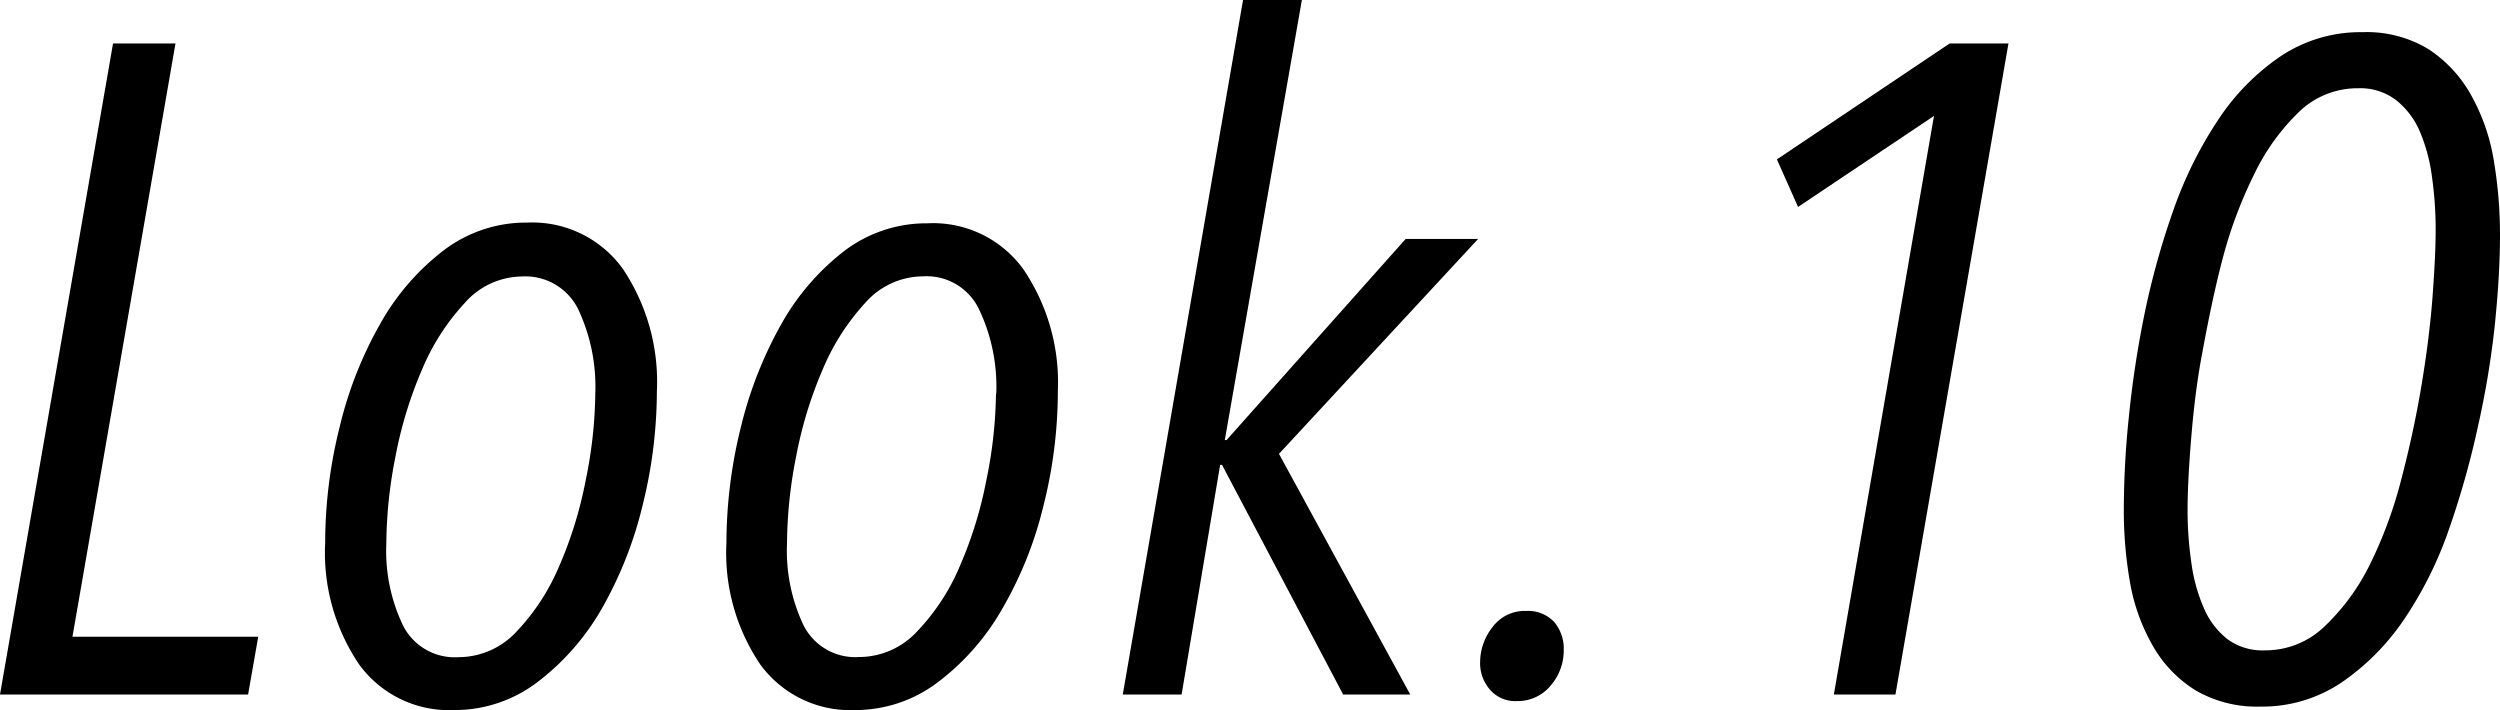 <svg xmlns="http://www.w3.org/2000/svg" viewBox="0 0 172.52 49.01"><title>text_look10</title><g id="レイヤー_2" data-name="レイヤー 2"><g id="look10"><path d="M17.12,47.93H0L7.8,3h4.31L5,43.94H17.82Z"/><path d="M45.33,27a32.86,32.86,0,0,1-1,7.93A27.21,27.21,0,0,1,41.53,42a16.92,16.92,0,0,1-4.44,5.07A9.43,9.43,0,0,1,31.32,49a7.67,7.67,0,0,1-6.53-3.14,13.72,13.72,0,0,1-2.35-8.4,32.81,32.81,0,0,1,1-8,27.1,27.1,0,0,1,2.79-7.1,16.59,16.59,0,0,1,4.37-5.07,9.39,9.39,0,0,1,5.8-1.93A7.69,7.69,0,0,1,43,18.58,14,14,0,0,1,45.33,27Zm-4.25.17a12.54,12.54,0,0,0-1.19-5.85A4.06,4.06,0,0,0,36,19.08a5.32,5.32,0,0,0-3.94,1.84,15.62,15.62,0,0,0-2.94,4.59,28.5,28.5,0,0,0-1.83,6,31.51,31.51,0,0,0-.63,6,11.89,11.89,0,0,0,1.17,5.69,4,4,0,0,0,3.82,2.15,5.47,5.47,0,0,0,4-1.77,15,15,0,0,0,2.93-4.49,28,28,0,0,0,1.83-5.91A31,31,0,0,0,41.08,27.18Z"/><path d="M73,27a32.38,32.38,0,0,1-1,7.93A26.52,26.52,0,0,1,69.17,42a16.65,16.65,0,0,1-4.44,5.07A9.41,9.41,0,0,1,59,49a7.68,7.68,0,0,1-6.53-3.14,13.72,13.72,0,0,1-2.34-8.4,33.29,33.29,0,0,1,1-8,27.81,27.81,0,0,1,2.79-7.1,16.62,16.62,0,0,1,4.38-5.07A9.37,9.37,0,0,1,64,15.41a7.68,7.68,0,0,1,6.62,3.17A13.92,13.92,0,0,1,73,27Zm-4.25.17a12.41,12.41,0,0,0-1.2-5.85,4,4,0,0,0-3.85-2.25,5.34,5.34,0,0,0-4,1.84,15.81,15.81,0,0,0-2.93,4.59,28.5,28.5,0,0,0-1.83,6,31.51,31.51,0,0,0-.63,6,12,12,0,0,0,1.16,5.69,4,4,0,0,0,3.82,2.15,5.46,5.46,0,0,0,4-1.77,14.82,14.82,0,0,0,2.94-4.49,28,28,0,0,0,1.83-5.91A31,31,0,0,0,68.73,27.18Z"/><path d="M88.26,31.32l9.06,16.61H92.69L84.33,32.08H84.2L81.54,47.93H77.48L85.78,0h4.06L84.52,30.37h.12L97,16.49h5Z"/><path d="M107.91,44.83a3.68,3.68,0,0,1-.92,2.5,2.93,2.93,0,0,1-2.31,1.05,2.29,2.29,0,0,1-1.87-.8,2.77,2.77,0,0,1-.67-1.87,3.93,3.93,0,0,1,.86-2.44,2.76,2.76,0,0,1,2.31-1.11,2.47,2.47,0,0,1,1.94.76A2.83,2.83,0,0,1,107.91,44.83Z"/><path d="M130.8,47.93h-4.25L133.46,8l-9.38,6.28L122.62,11,134.54,3h4.06Z"/><path d="M172.52,16.23q0,2.67-.35,6.12A61.38,61.38,0,0,1,171,29.42a59.93,59.93,0,0,1-2,7.1,26.6,26.6,0,0,1-3.07,6.18,16.38,16.38,0,0,1-4.32,4.38A9.78,9.78,0,0,1,156,48.76a8.42,8.42,0,0,1-4.47-1.11,8.6,8.6,0,0,1-2.92-3A13.37,13.37,0,0,1,147,40.26a28.64,28.64,0,0,1-.44-5.13,63,63,0,0,1,.35-6.38,70.5,70.5,0,0,1,1.1-7.19,54.56,54.56,0,0,1,2-7.14,27.87,27.87,0,0,1,3.08-6.18,15.75,15.75,0,0,1,4.31-4.37,9.93,9.93,0,0,1,5.64-1.65,8.21,8.21,0,0,1,4.54,1.17,9,9,0,0,1,2.91,3.11A13.74,13.74,0,0,1,172.08,11,31,31,0,0,1,172.52,16.23Zm-4.44-.32a25.8,25.8,0,0,0-.25-3.67A12,12,0,0,0,167,9.1a5.57,5.57,0,0,0-1.65-2.19,4.09,4.09,0,0,0-2.63-.82,5.81,5.81,0,0,0-4.12,1.68,15,15,0,0,0-3.07,4.31A30.5,30.5,0,0,0,153.34,18c-.57,2.2-1,4.37-1.4,6.53s-.61,4.18-.76,6.08-.22,3.43-.22,4.57a25,25,0,0,0,.26,3.64,11.58,11.58,0,0,0,.85,3.11,5.45,5.45,0,0,0,1.62,2.16,4.07,4.07,0,0,0,2.6.79,5.87,5.87,0,0,0,4.12-1.65A15.06,15.06,0,0,0,163.52,39a30.17,30.17,0,0,0,2.18-5.89q.86-3.27,1.4-6.5t.76-6.06C168,18.63,168.08,17.1,168.08,15.91Z"/></g></g></svg>